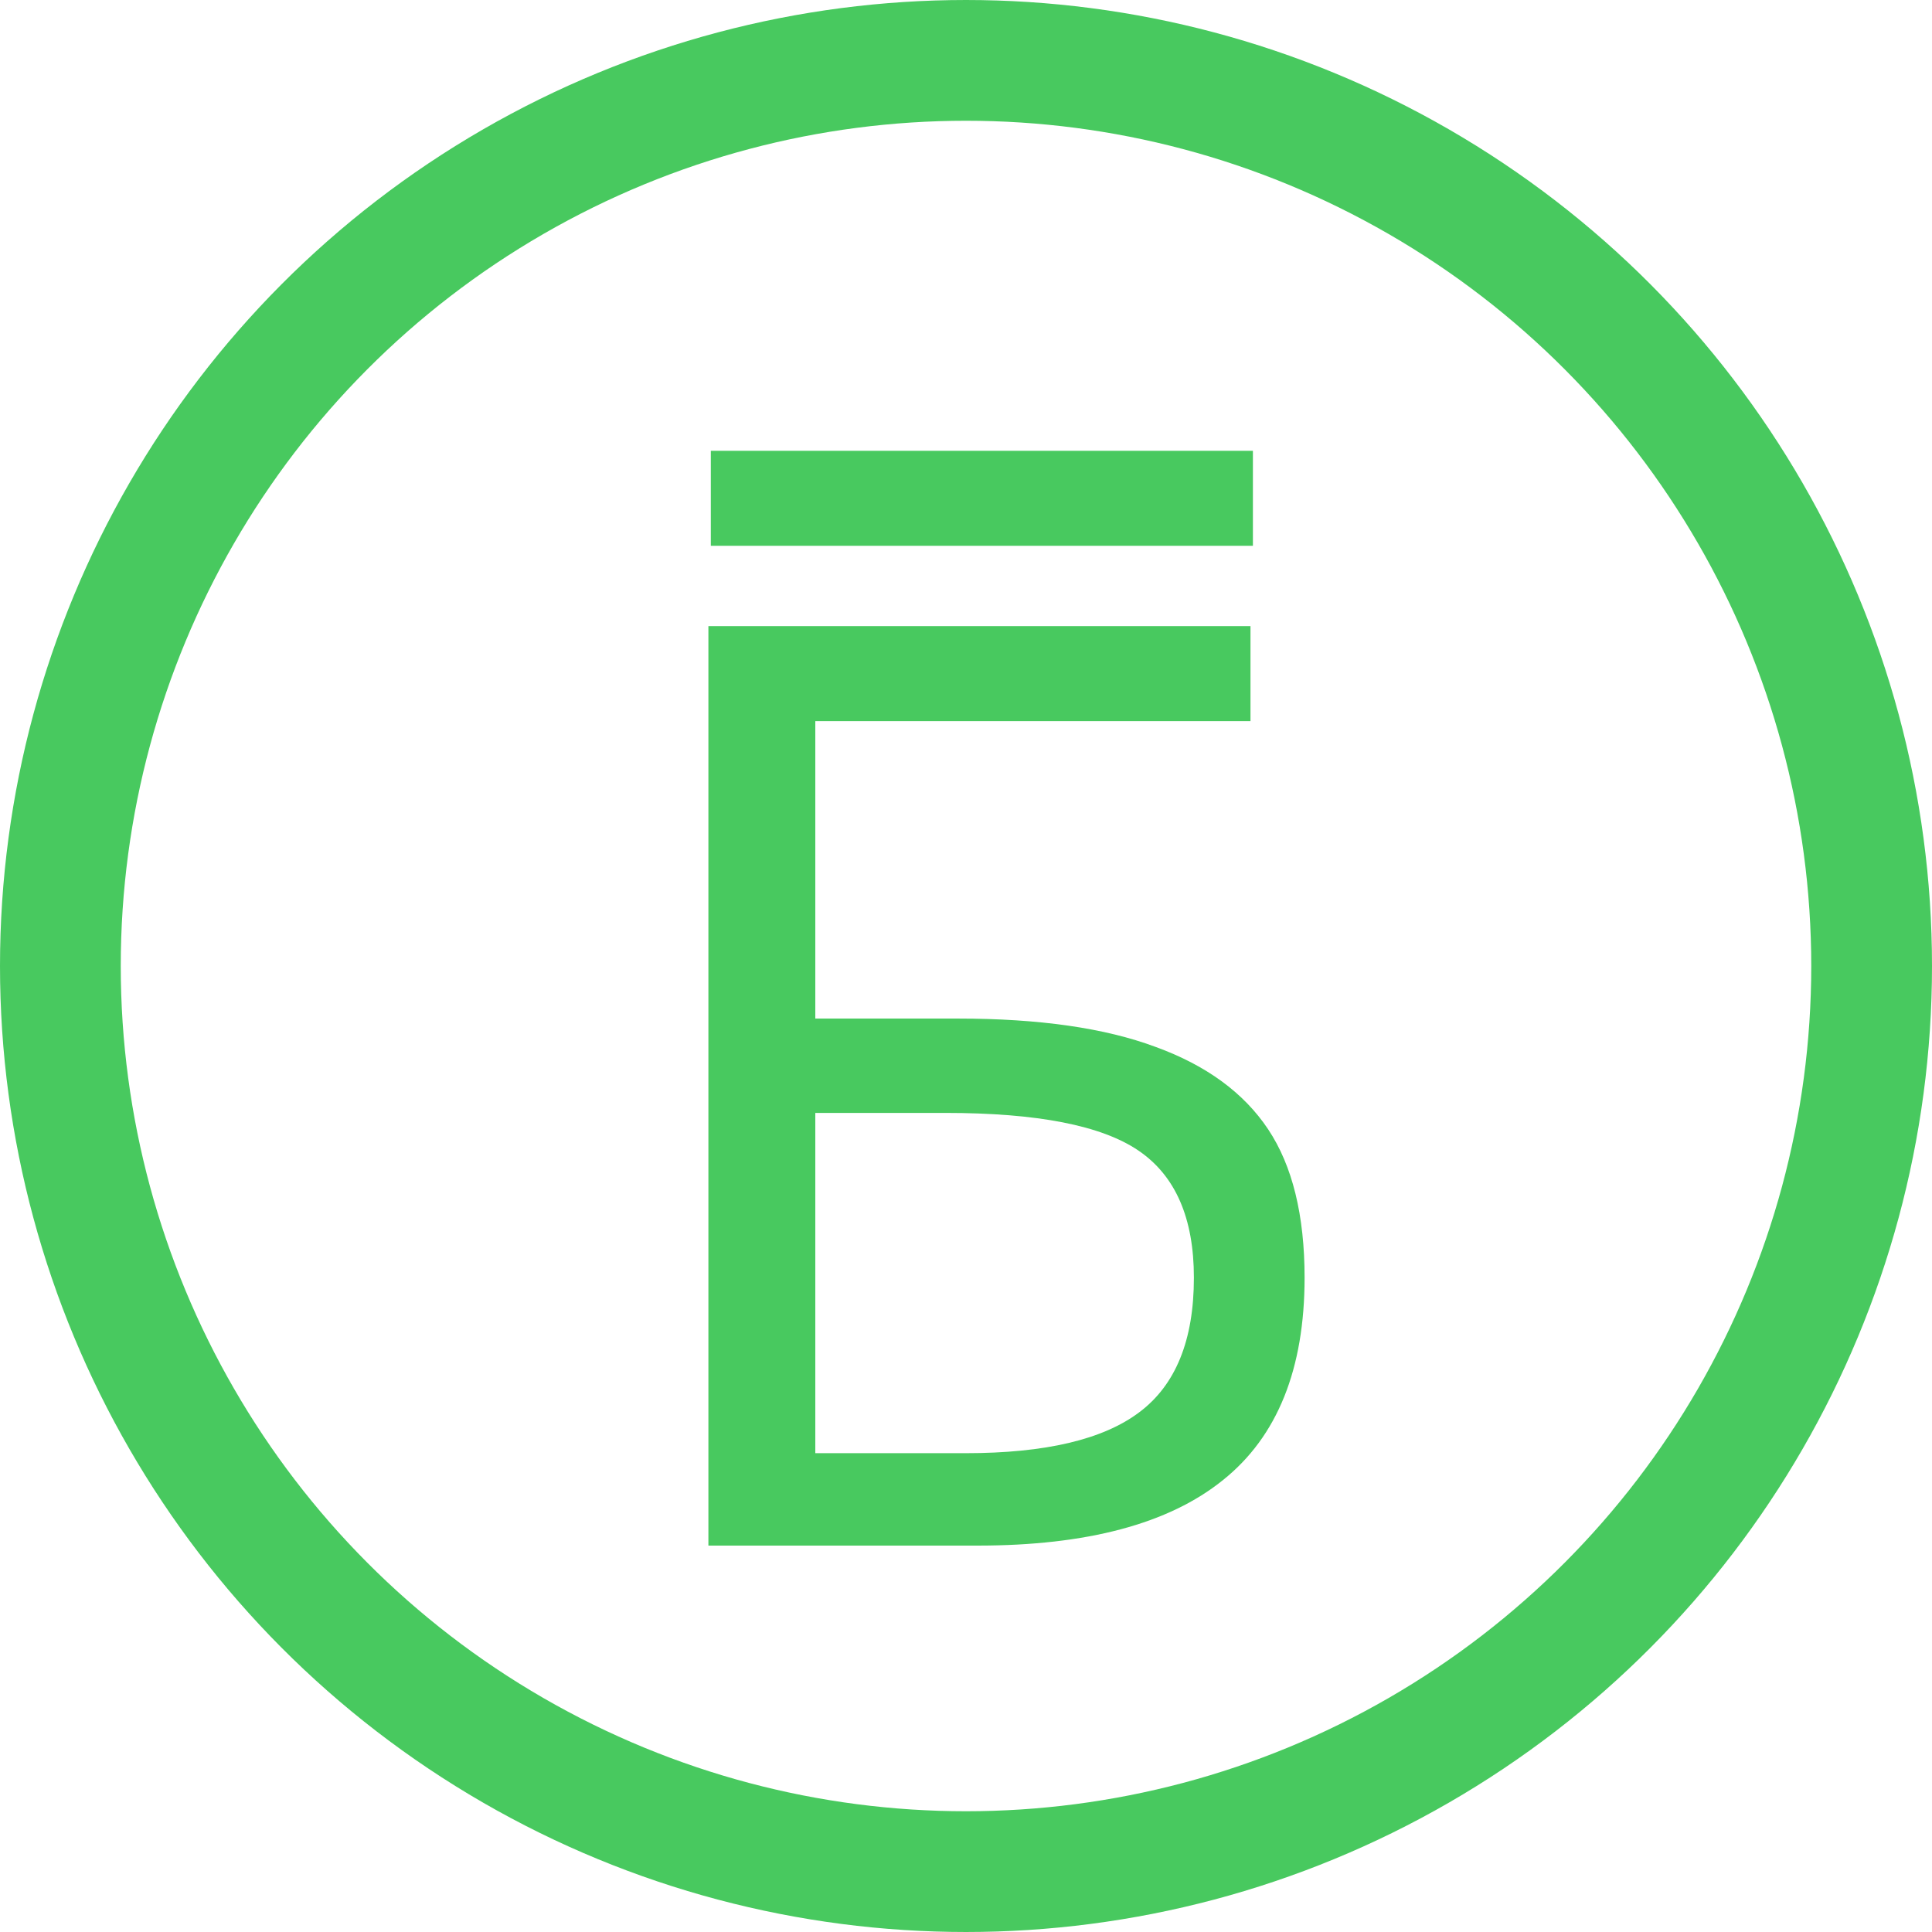 <svg width="24" height="24" viewBox="0 0 24 24" fill="none" xmlns="http://www.w3.org/2000/svg">
    <circle cx="12" cy="12" r="11.25" stroke="#48C95F" stroke-width="1.5"/>
    <path d="M16.206 15.872C16.206 17.007 15.868 17.846 15.191 18.387C14.519 18.929 13.503 19.2 12.144 19.2H8.8V7.778H15.534V8.958H10.128V12.653H11.902C12.907 12.653 13.725 12.77 14.355 13.005C14.985 13.234 15.451 13.575 15.753 14.028C16.055 14.481 16.206 15.096 16.206 15.872ZM10.128 18.052H11.995C12.985 18.052 13.704 17.882 14.152 17.544C14.605 17.205 14.831 16.648 14.831 15.872C14.831 15.132 14.602 14.606 14.144 14.294C13.685 13.981 12.886 13.825 11.745 13.825H10.128V18.052Z"
          fill="#48C95F"/>
    <path d="M15.564 5.6H8.83V6.78H15.564V5.6Z" fill="#48C95F"/>
</svg>
